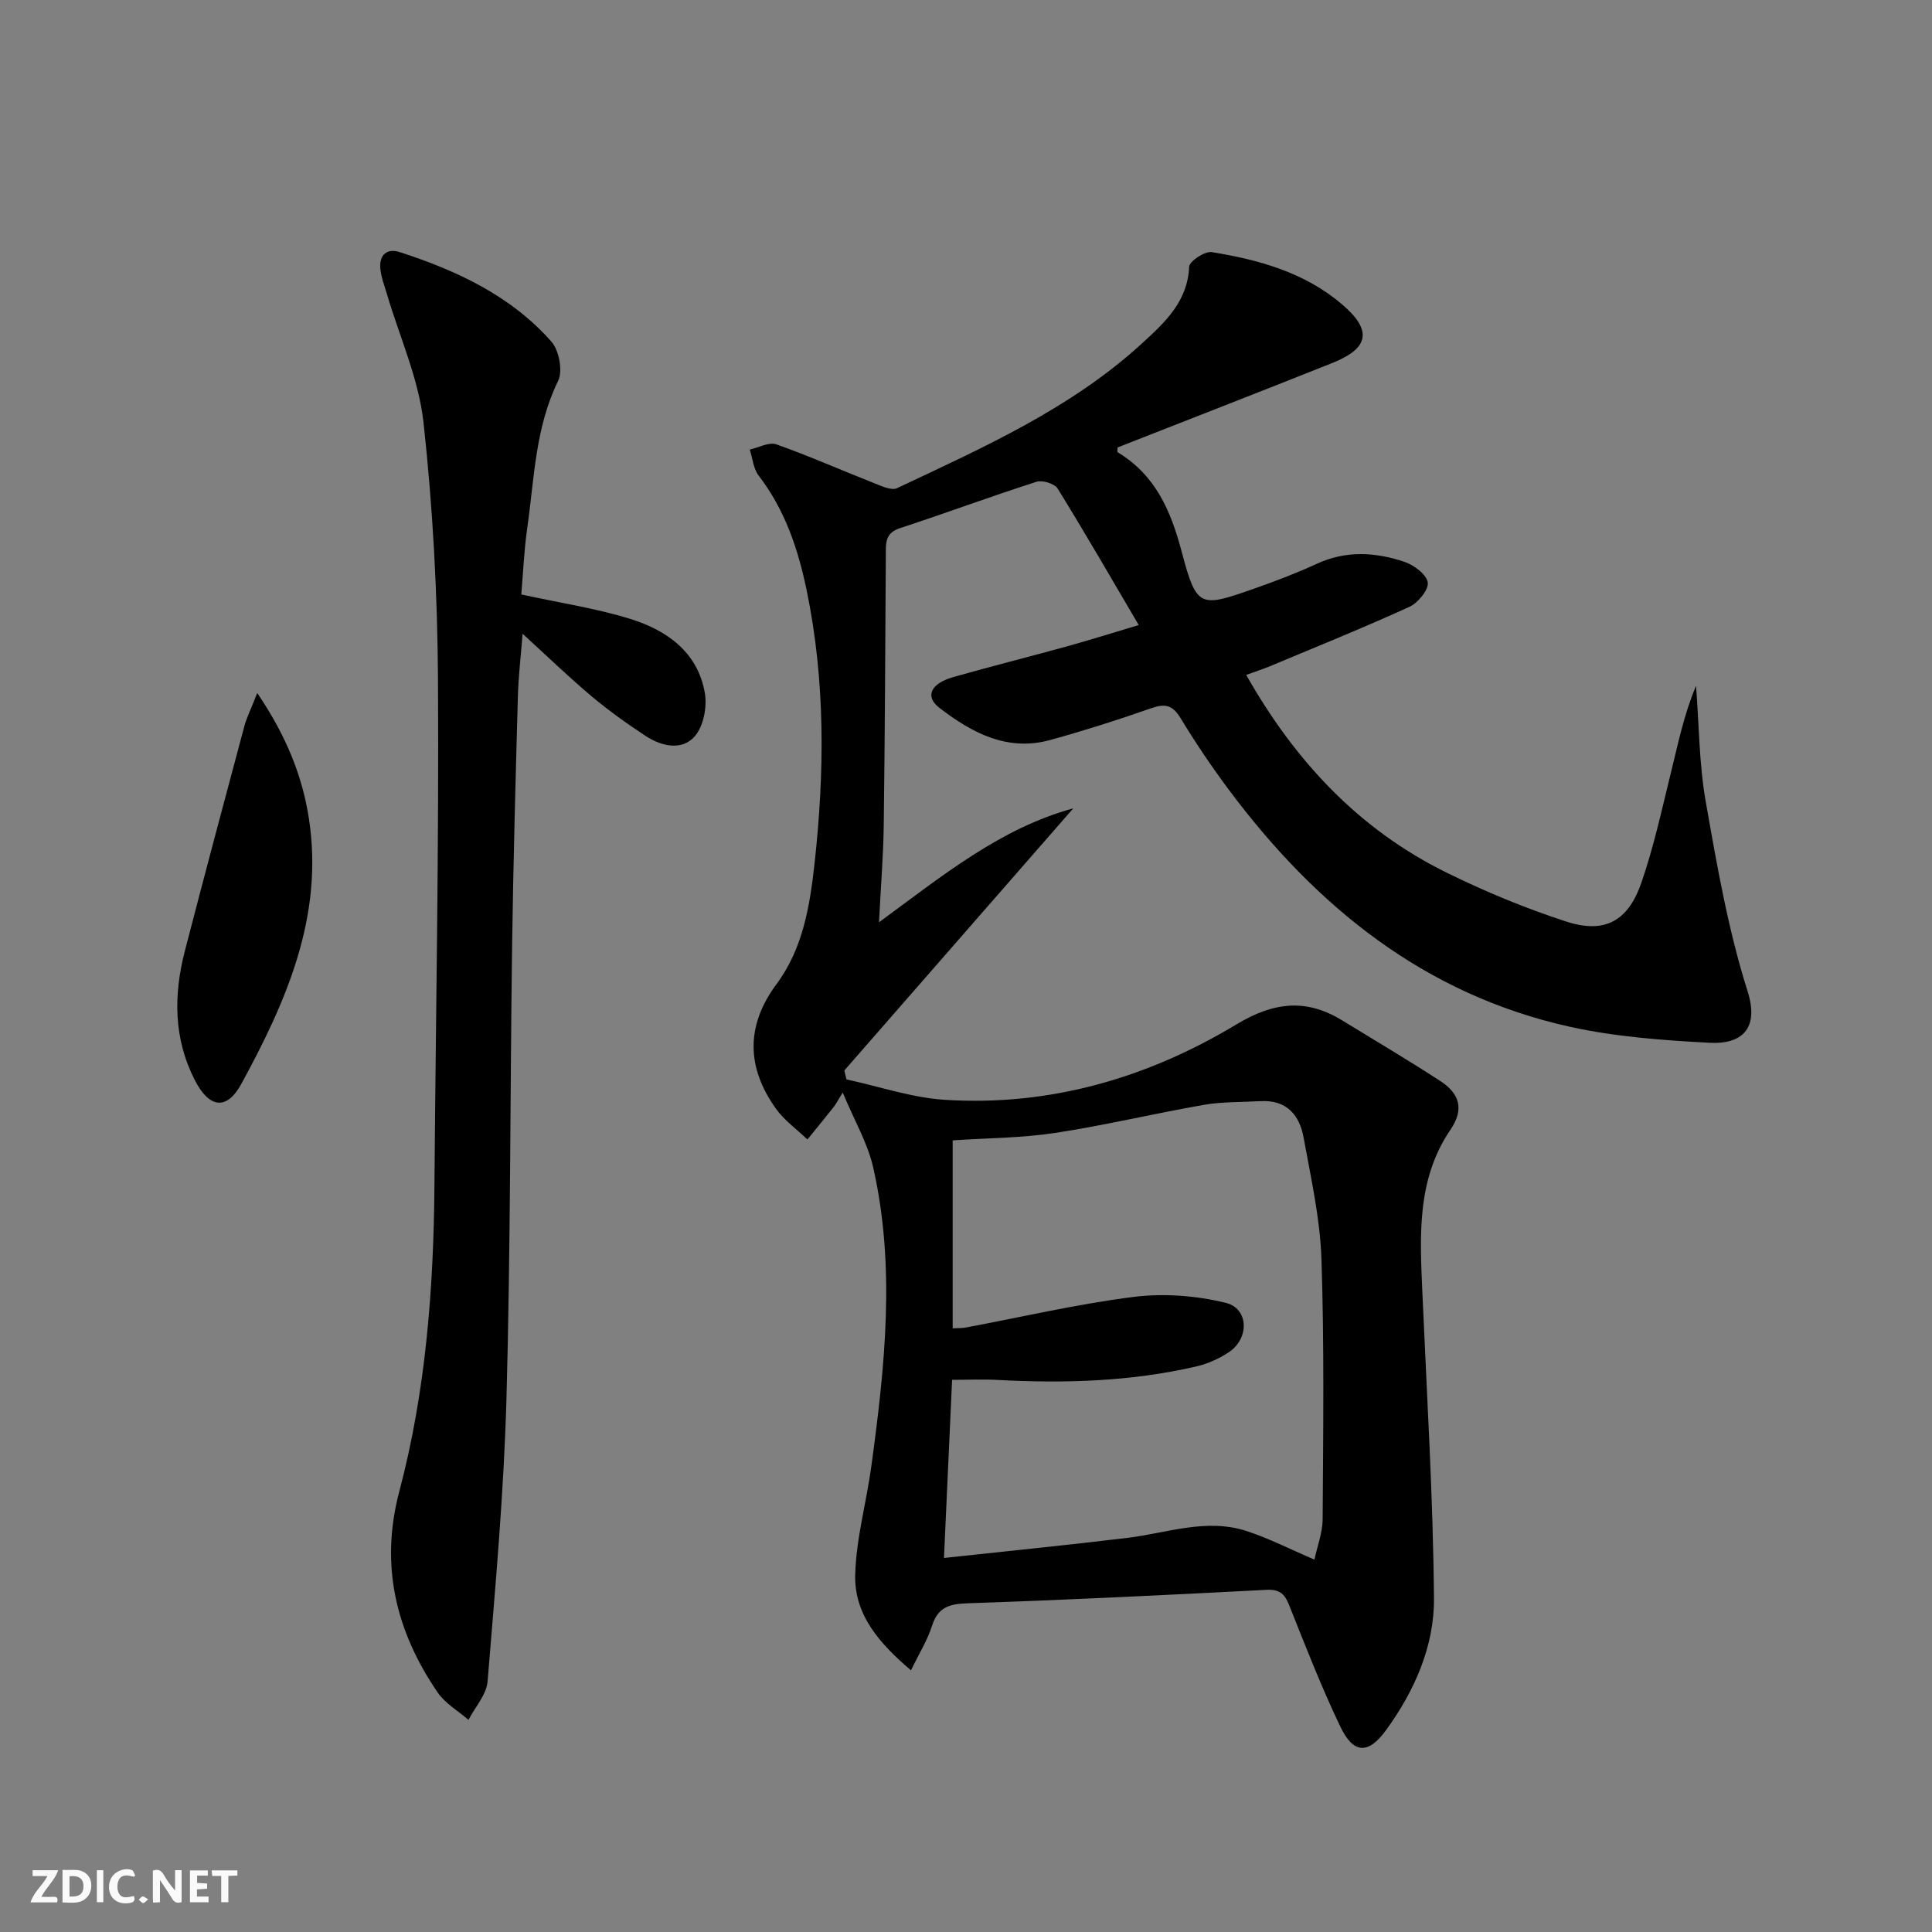 <svg enable-background="new 0 0 400 400" viewBox="0 0 400 400" xmlns="http://www.w3.org/2000/svg"><rect x="0" y="0" width="400" height="400" fill="#808080" stroke="none"/><g fill="#fbfafa"><path d="m37.59 393.81c-.92.31-1.52.05-2-.78-.7-1.2-1.52-2.34-2.47-3.78v4.59c-.55.03-.95.05-1.41.07-.03-.37-.06-.64-.06-.91 0-1.91 0-3.81 0-5.7 1.13-.41 1.77-.03 2.29.91.62 1.11 1.38 2.14 2.31 3.19v-4.2h1.35v6.61z"/><path d="m12.94 393.88v-6.75c1.9.19 3.93-.54 5.37 1.29.8 1.01.78 2.88.03 3.97-1.37 1.97-3.4 1.51-5.4 1.49m1.45-1.22c2.04.12 2.92-.58 2.89-2.21-.03-1.51-.98-2.19-2.89-2z"/><path d="m11.81 393.87h-5.49c.68-2.18 2.47-3.48 3.51-5.45h-3.08v-1.21h5.29c-.71 2.13-2.44 3.48-3.47 5.51.86 0 1.63.04 2.39-.01.79-.05 1.14.21.85 1.16"/><path d="m39.33 393.86v-6.61h3.7v1.07h-2.22v1.52c.68.04 1.34.09 2.07.13v1.07c-.72.05-1.38.09-2.1.14v1.48h2.4v1.19h-3.85z"/><path d="m27.71 388.56c-1.15-.3-2.46-.61-3.1.64-.37.73-.41 1.93-.06 2.67.63 1.35 1.99.93 3.17.68.35.94-.01 1.32-.93 1.46-1.62.25-3.05-.27-3.76-1.48-.73-1.25-.6-3.03.31-4.17.88-1.11 2.71-1.7 4-1.16.32.13.44.74.65 1.12-.1.08-.19.16-.28.24"/><path d="m49.15 387.24v1.07c-.59.02-1.17.05-1.87.08v5.44h-1.48v-5.44h-1.85c-.05-.4-.08-.73-.13-1.15z"/><path d="m20.06 387.21h1.33v6.62h-1.33z"/><path d="m30.68 393.25c-.49.38-.8.79-1.05.76-.32-.05-.6-.45-.9-.7.26-.24.51-.64.8-.67.29-.04.62.3 1.15.61"/></g><path d="m174.48 226.2c-1.19 1.92-1.47 2.48-1.85 2.96-1.8 2.27-3.63 4.51-5.46 6.76-2.21-2.13-4.82-3.97-6.56-6.43-6.06-8.53-6.23-17.14.18-25.77 5.46-7.35 6.89-16.21 7.85-24.92 2.09-18.91 2.26-37.85-1.64-56.63-1.77-8.54-4.5-16.64-9.92-23.69-1.1-1.43-1.26-3.58-1.85-5.4 1.85-.41 3.98-1.62 5.5-1.08 6.82 2.41 13.46 5.36 20.2 8.01 1.53.6 3.61 1.61 4.79 1.06 17.89-8.44 36.06-16.5 50.86-30.1 4.59-4.22 9.33-8.56 9.62-15.75.04-1.13 3.24-3.26 4.68-3.02 9.74 1.57 19.21 4.2 26.94 10.78 6.35 5.41 5.7 9.11-2.02 12.19-14.8 5.9-29.64 11.67-44.42 17.47 0 .43-.11.91.02.99 7.79 4.72 10.98 12 13.26 20.61 3.09 11.7 3.78 11.57 15.05 7.61 4.38-1.54 8.75-3.2 12.96-5.14 5.99-2.76 12.04-2.4 17.99-.43 2.01.66 4.62 2.57 4.94 4.28.27 1.45-2 4.26-3.78 5.07-9.51 4.34-19.21 8.25-28.85 12.29-1.49.62-3.04 1.11-4.96 1.81 10.09 17.81 23.29 31.97 41.46 40.92 8.01 3.95 16.36 7.41 24.85 10.16 7.9 2.56 12.76-.08 15.51-8.06 2.54-7.34 4.2-14.99 6.06-22.55 1.5-6.06 2.72-12.19 5.26-18.21.62 8.01.62 16.13 2.01 24.01 2.32 13.19 4.63 26.51 8.66 39.23 2.51 7.91-1.41 11.01-7.8 10.67-9.74-.52-19.61-1.23-29.09-3.34-30.05-6.69-52.45-24.86-70.49-49.02-3.58-4.79-6.93-9.78-10.04-14.89-1.63-2.68-3.17-3.03-6.02-2.03-6.89 2.42-13.87 4.63-20.9 6.58-8.92 2.47-16.27-1.48-22.99-6.65-3.07-2.36-1.8-5.05 2.94-6.39 7.82-2.21 15.69-4.19 23.52-6.35 4.62-1.28 9.19-2.72 14.81-4.4-5.75-9.78-11.12-19.11-16.78-28.25-.64-1.03-3.16-1.81-4.39-1.41-9.49 3.04-18.84 6.51-28.3 9.61-3.05 1-2.88 3.11-2.89 5.49-.11 18.66-.19 37.32-.43 55.98-.08 6.26-.6 12.51-.98 20.12 13.26-9.74 25.14-19.46 40.22-23.59-15.8 18.09-31.6 36.18-47.4 54.27.15.62.3 1.23.44 1.85 6.8 1.46 13.55 3.8 20.42 4.23 21.71 1.36 41.9-4.52 60.34-15.63 7.63-4.6 14.36-5.41 21.82-.85 6.8 4.16 13.67 8.23 20.35 12.57 3.85 2.5 5.12 5.7 2.12 10.1-7.13 10.46-6.3 22.38-5.79 34.23.91 20.92 2.2 41.84 2.38 62.77.08 9.9-4 19.13-9.88 27.25-3.69 5.1-6.78 5.05-9.52-.69-3.93-8.22-7.24-16.74-10.62-25.21-.94-2.35-2.03-3.23-4.7-3.09-20.58 1.07-41.17 2.09-61.76 2.78-3.82.13-6.2.75-7.44 4.66-.93 2.94-2.63 5.64-4.36 9.22-6.55-5.57-11.77-11.51-11.55-19.79.2-7.53 2.33-14.99 3.35-22.52 2.8-20.62 5.05-41.3.35-61.91-1.15-4.98-3.88-9.62-6.28-15.4zm20.96 96.36c12.97-1.41 25.49-2.65 37.97-4.16 8.19-.99 16.3-4.12 24.6-1.44 4.66 1.5 9.06 3.78 14.13 5.94.57-2.68 1.68-5.54 1.7-8.41.11-17.95.35-35.91-.25-53.85-.28-8.39-2.18-16.75-3.68-25.06-.84-4.7-3.52-7.9-8.9-7.6-3.93.22-7.92.1-11.77.77-10.29 1.79-20.47 4.24-30.78 5.81-6.97 1.06-14.11 1.06-21.22 1.54v38.91c1.08-.06 1.92-.01 2.73-.16 11.57-2.17 23.08-4.87 34.74-6.34 6.23-.78 12.93-.27 19.04 1.22 4.8 1.17 4.96 7.33.72 10.19-2.03 1.37-4.43 2.44-6.81 2.99-13.55 3.14-27.3 3.53-41.13 2.79-3.08-.16-6.17-.02-9.41-.02-.54 11.98-1.08 23.74-1.68 36.88z" fill="#000001"/><path d="m107.93 123.08c8.06 1.76 15.47 2.86 22.54 5.05 7.58 2.35 13.99 6.87 15.46 15.35.5 2.87-.28 6.92-2.11 8.99-2.65 3-6.84 2.06-10.1-.07-3.89-2.55-7.69-5.27-11.25-8.25-4.69-3.95-9.11-8.22-14.27-12.94-.37 4.7-.87 8.85-.98 13.01-.47 17.13-.95 34.26-1.19 51.39-.43 31.29-.31 62.59-1.17 93.87-.54 19.57-2.31 39.11-3.91 58.63-.22 2.75-2.59 5.32-3.96 7.97-2.16-1.88-4.83-3.4-6.39-5.69-8.66-12.66-11.97-26.34-7.93-41.6 5.52-20.85 7.12-42.2 7.28-63.7.27-34.79.94-69.58.73-104.37-.11-17.75-1.06-35.56-2.99-53.2-.99-9.07-4.98-17.81-7.6-26.7-.51-1.74-1.2-3.48-1.35-5.26-.24-2.79 1.37-4.22 4.04-3.36 11.83 3.84 22.99 9.03 31.37 18.52 1.6 1.81 2.41 6.07 1.41 8.12-4.76 9.71-4.93 20.22-6.4 30.5-.66 4.59-.85 9.23-1.23 13.74z" fill="#000001"/><path d="m53.26 143.48c6.02 8.89 9.34 17.17 10.7 26.03 3.1 20.15-4.68 37.81-13.96 54.84-3.09 5.67-6.71 5.07-9.68-.75-4.4-8.61-4.4-17.61-2.05-26.7 4.02-15.54 8.17-31.04 12.32-46.55.5-1.84 1.38-3.58 2.67-6.87z" fill="#000001"/></svg>
